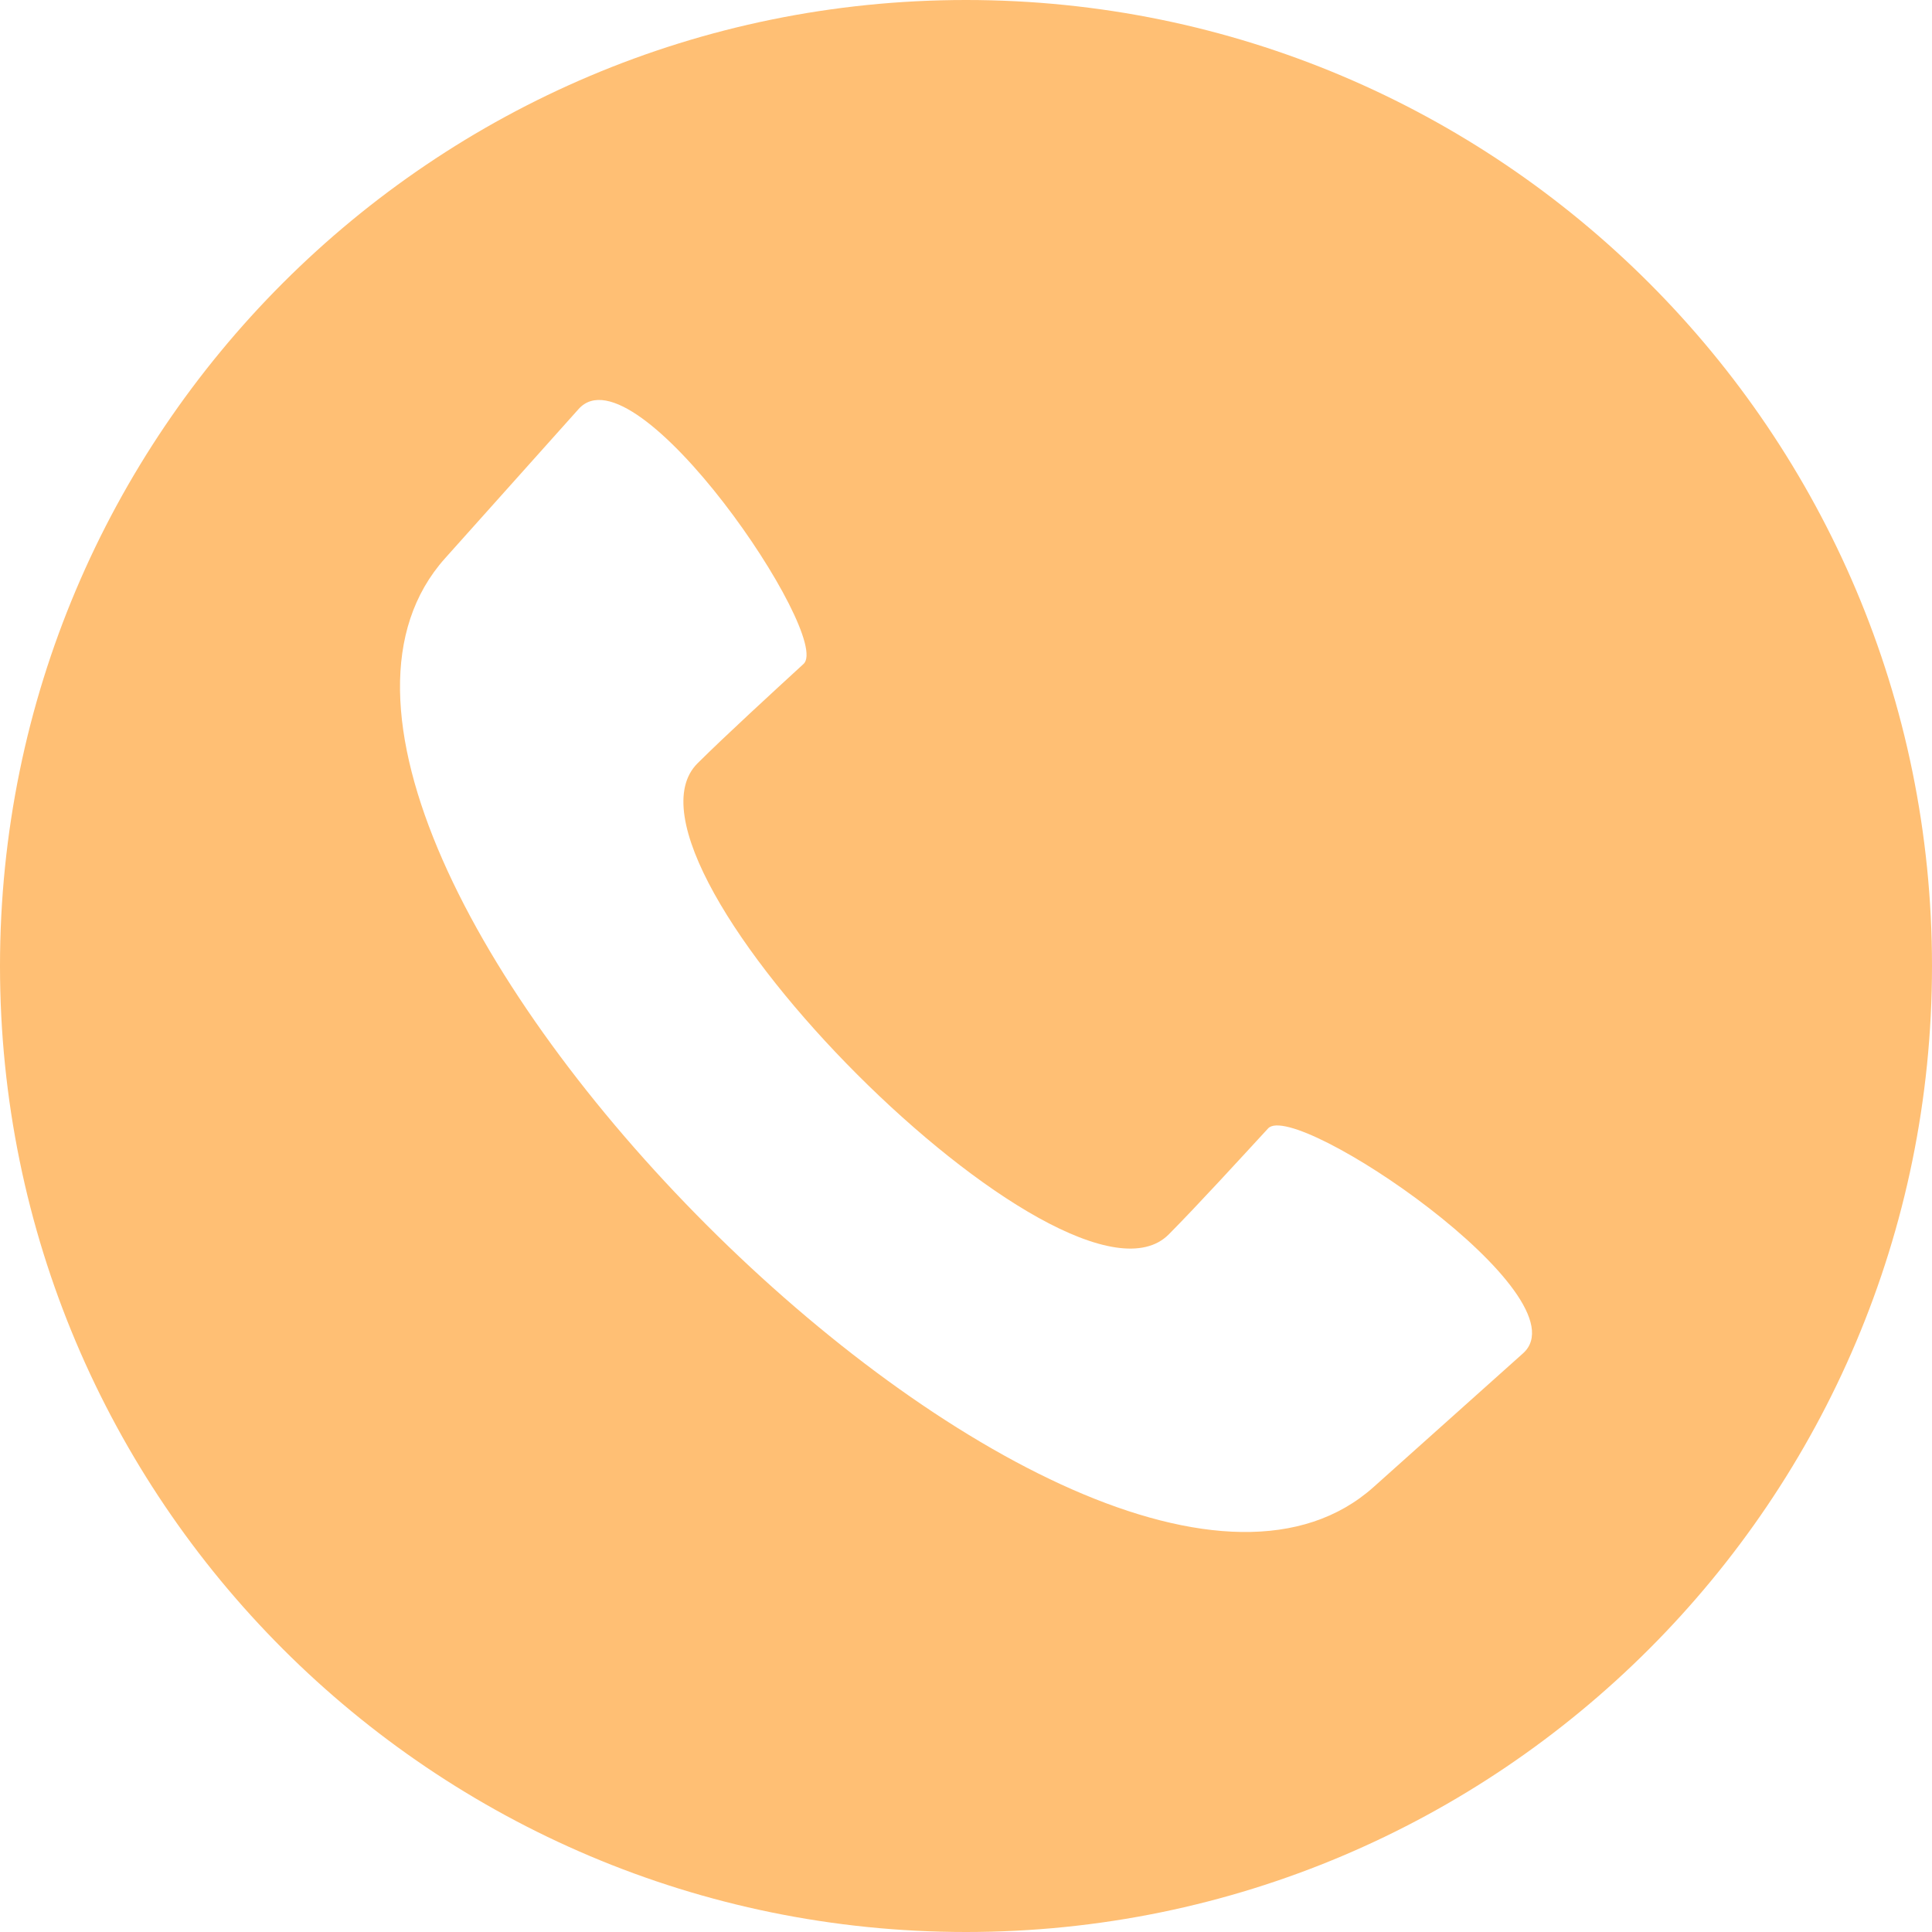 <svg width="30" height="30" viewBox="0 0 30 30" fill="none" xmlns="http://www.w3.org/2000/svg">
<path fill-rule="evenodd" clip-rule="evenodd" d="M15 0C23.284 0 30 6.716 30 15C30 23.284 23.284 30 15 30C6.716 30 0 23.284 0 15C0 6.716 6.716 0 15 0ZM18.148 19.168C16.584 20.742 9.258 13.416 10.832 11.852C11.274 11.413 12.021 10.729 12.478 10.309C12.935 9.889 9.869 5.364 8.985 6.351L6.911 8.669C2.949 13.095 16.905 27.051 21.331 23.089L23.649 21.015C24.636 20.131 20.111 17.065 19.691 17.522C19.27 17.979 18.587 18.726 18.148 19.168Z" fill="#FFBF74"/>
</svg>
